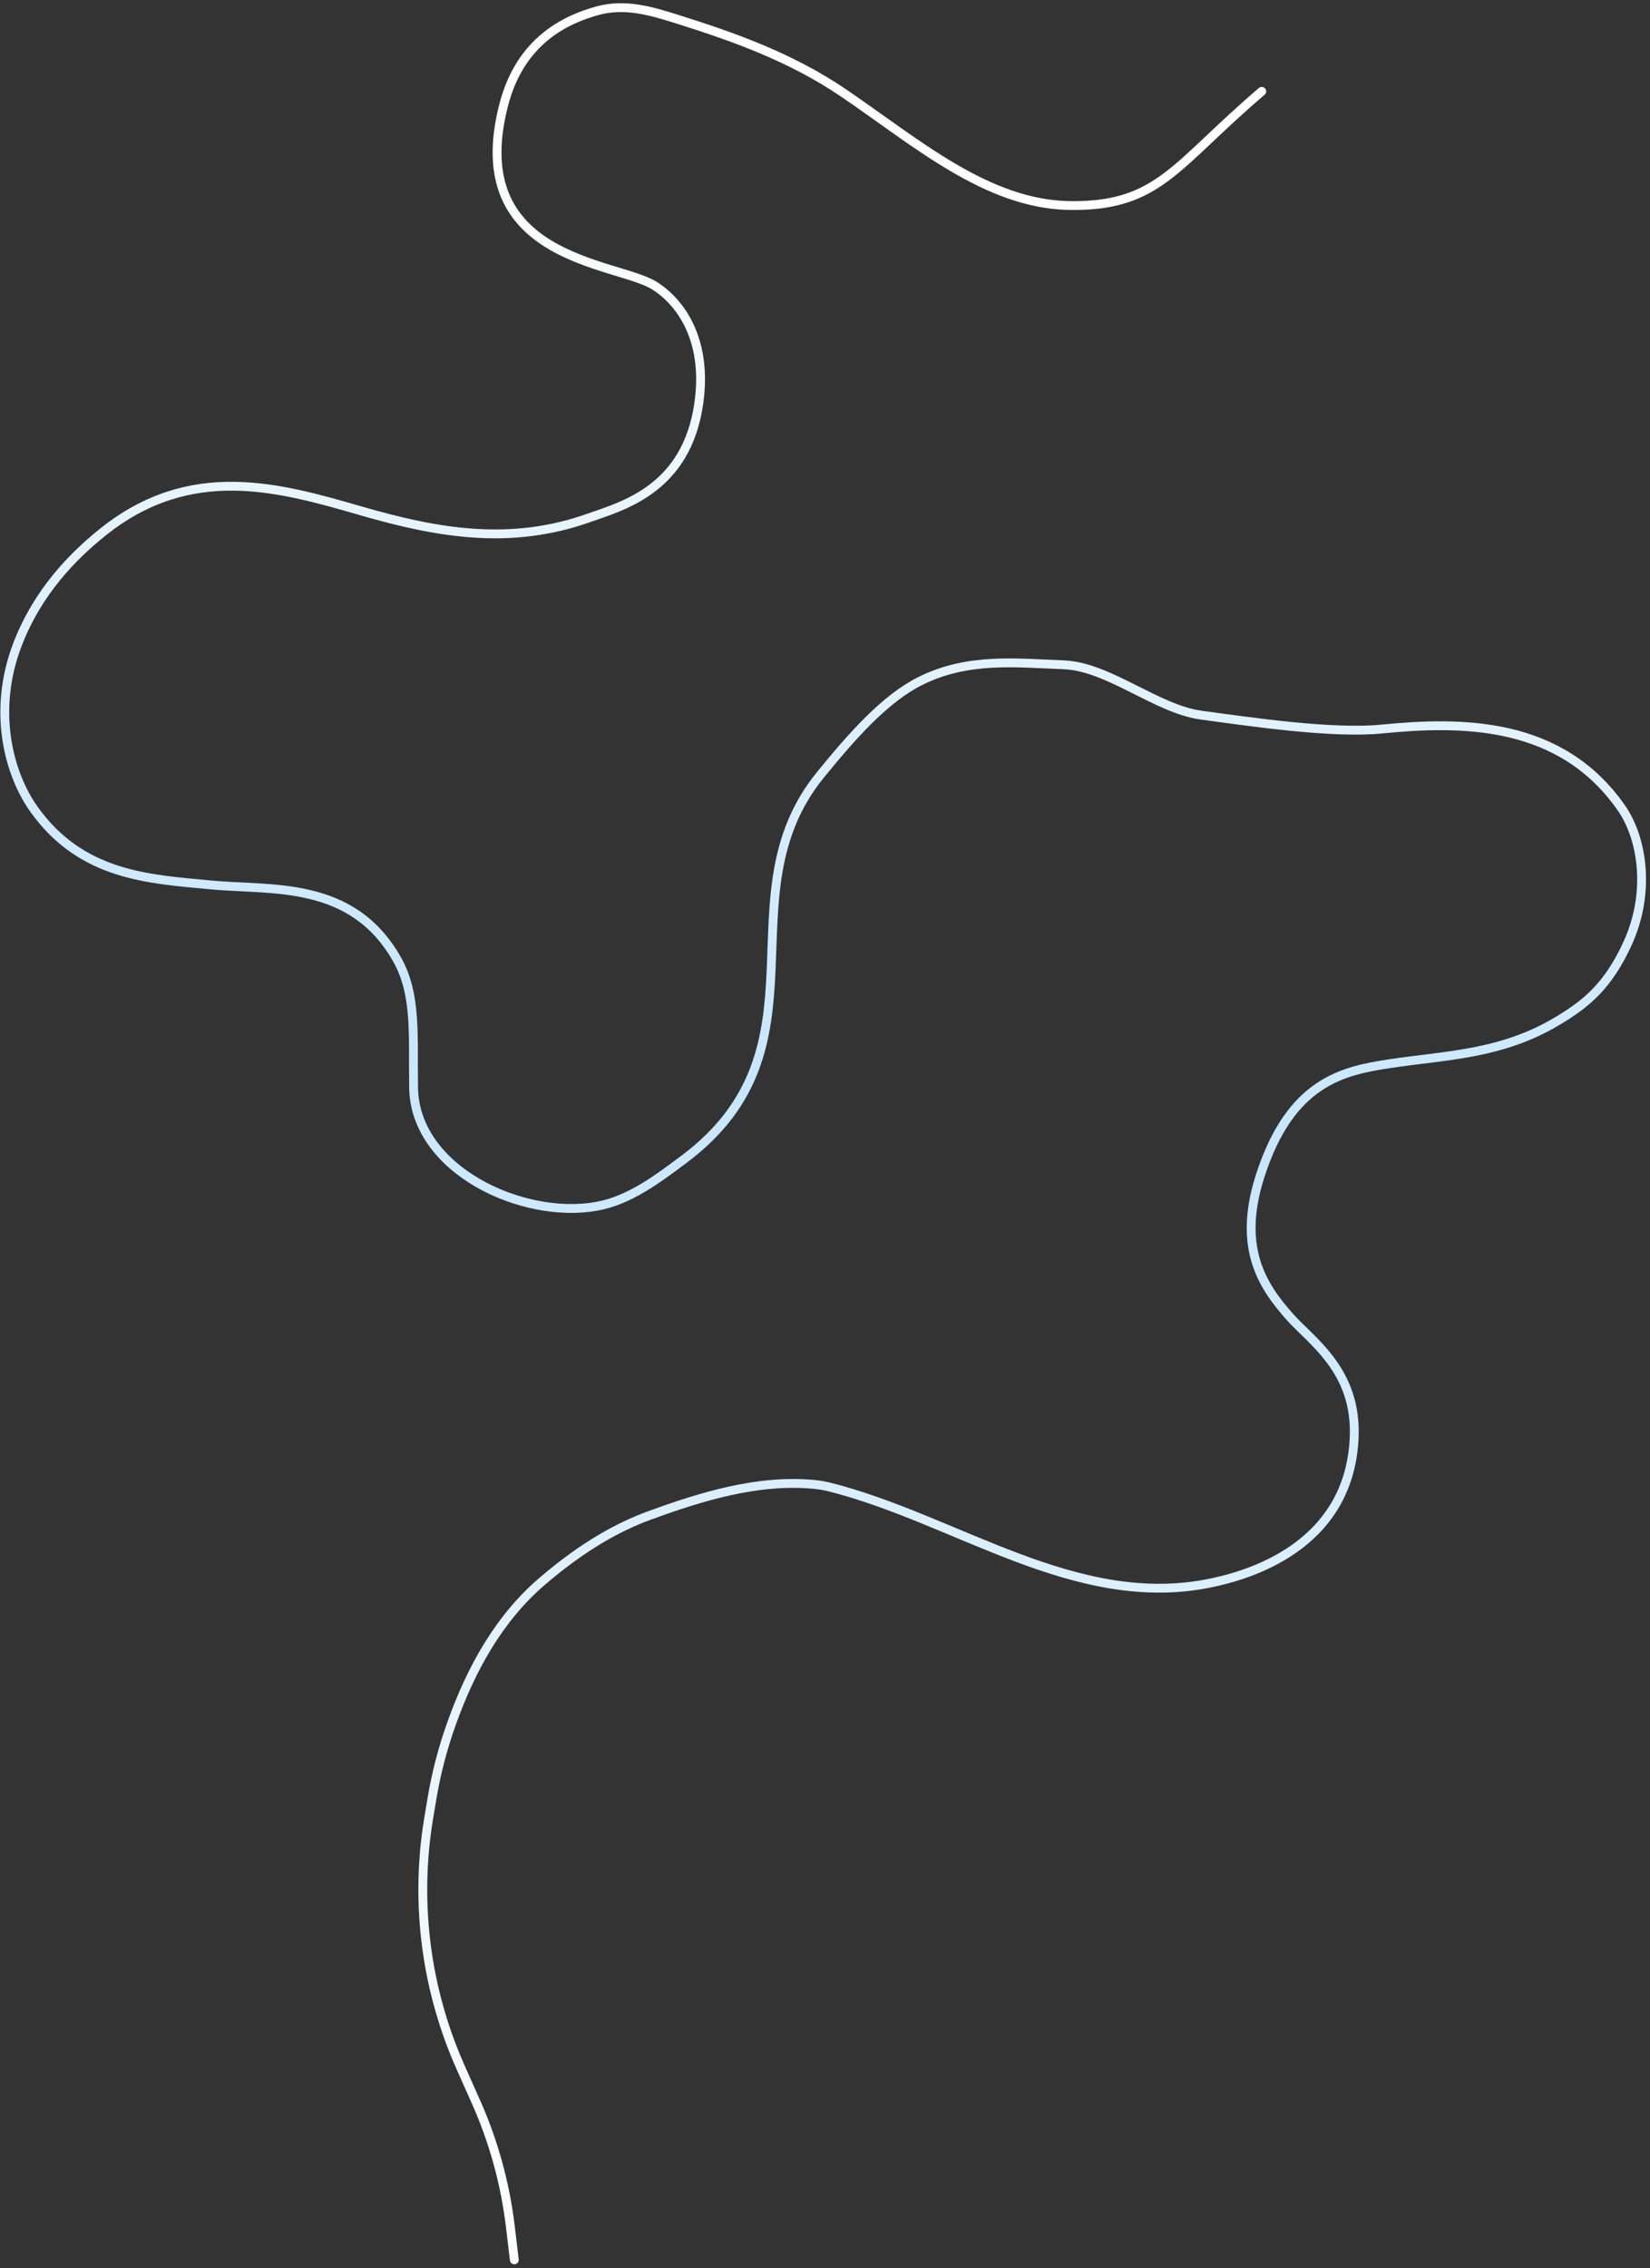<svg width="401" height="551" viewBox="0 0 401 551" fill="none" xmlns="http://www.w3.org/2000/svg">
<rect x="0" y="0" width="401" height="551" fill="#333333" stroke="none"/>
<g style="mix-blend-mode:multiply">
<path d="M306.648 22.198C285.456 40.239 281.66 50.194 260.072 49.934C239.935 49.692 222.79 34.68 205.007 22.586C192.256 13.915 178.323 8.98 164.679 4.686C158.341 2.691 151.928 0.736 145.155 2.619C137.779 4.671 126.499 9.638 122.413 25.495C112.692 63.218 149.738 63.634 158.978 69.351C165.035 73.099 172.082 82.136 169.833 97.965C166.861 118.887 151.255 122.922 143.107 125.815C123.763 132.684 105.927 129.369 87.744 124.111C67.671 118.306 46.238 112.203 24.896 129.341C17.805 135.035 9.204 143.694 4.265 156.519C-1.912 172.558 2.037 187.822 8.208 196.523C19.803 212.87 36.312 213.543 51.083 214.965C65.944 216.395 85.599 213.695 96.545 233.157C101.355 241.709 100.31 251.982 100.516 264.281C100.852 284.282 127.063 296.355 145.109 293.033C152.994 291.582 159.772 286.453 166.194 281.653C202.595 254.445 175.28 217.857 199.365 188.264C207.107 178.751 215.138 169.677 223.705 165.415C235.308 159.642 247.138 161.087 258.408 161.496C269.448 161.897 281.025 172.256 291.94 173.733C303.776 175.334 323.685 178.298 335.768 177.111C355.142 175.206 379.289 175.012 394.093 196.349C399.109 203.579 401.256 216.651 395.587 229.103C390.781 239.66 385.376 243.864 378.865 247.824C364.929 256.302 351.314 256.315 337.519 258.44C326.358 260.159 313.586 262.765 306.22 285.783C300.526 303.576 307.258 312.849 313.374 319.805C318.694 325.856 329.934 332.919 329.093 349.531C327.746 376.123 302.745 382.78 294.348 384.535C261.466 391.407 232.512 369.053 201.611 361.252C200.425 360.952 199.215 360.751 197.987 360.629C184.393 359.275 170.431 363.527 157.61 368.245C150.63 370.814 142.038 375.338 131.685 384.224C121.233 393.193 114.447 405.534 109.815 418.504L109.671 418.908C107.576 424.773 106.006 430.813 104.979 436.957L104.18 441.737C102.056 454.445 102.309 467.559 104.875 480.185V480.185C106.407 487.72 108.775 495.138 111.906 502.161L115.653 510.563C119.965 520.233 122.794 530.498 124.043 541.012L124.992 548.991" stroke="url(#paint0_linear_789_454)" stroke-width="2.149" stroke-linecap="round"/>
</g>
<defs>
<linearGradient id="paint0_linear_789_454" x1="228.832" y1="-40.17" x2="155.691" y2="552.777" gradientUnits="userSpaceOnUse">
<stop offset="0.15" stop-color="white"/>
<stop offset="0.51" stop-color="#C7E6FF"/>
<stop offset="1" stop-color="white"/>
</linearGradient>
</defs>
</svg>
